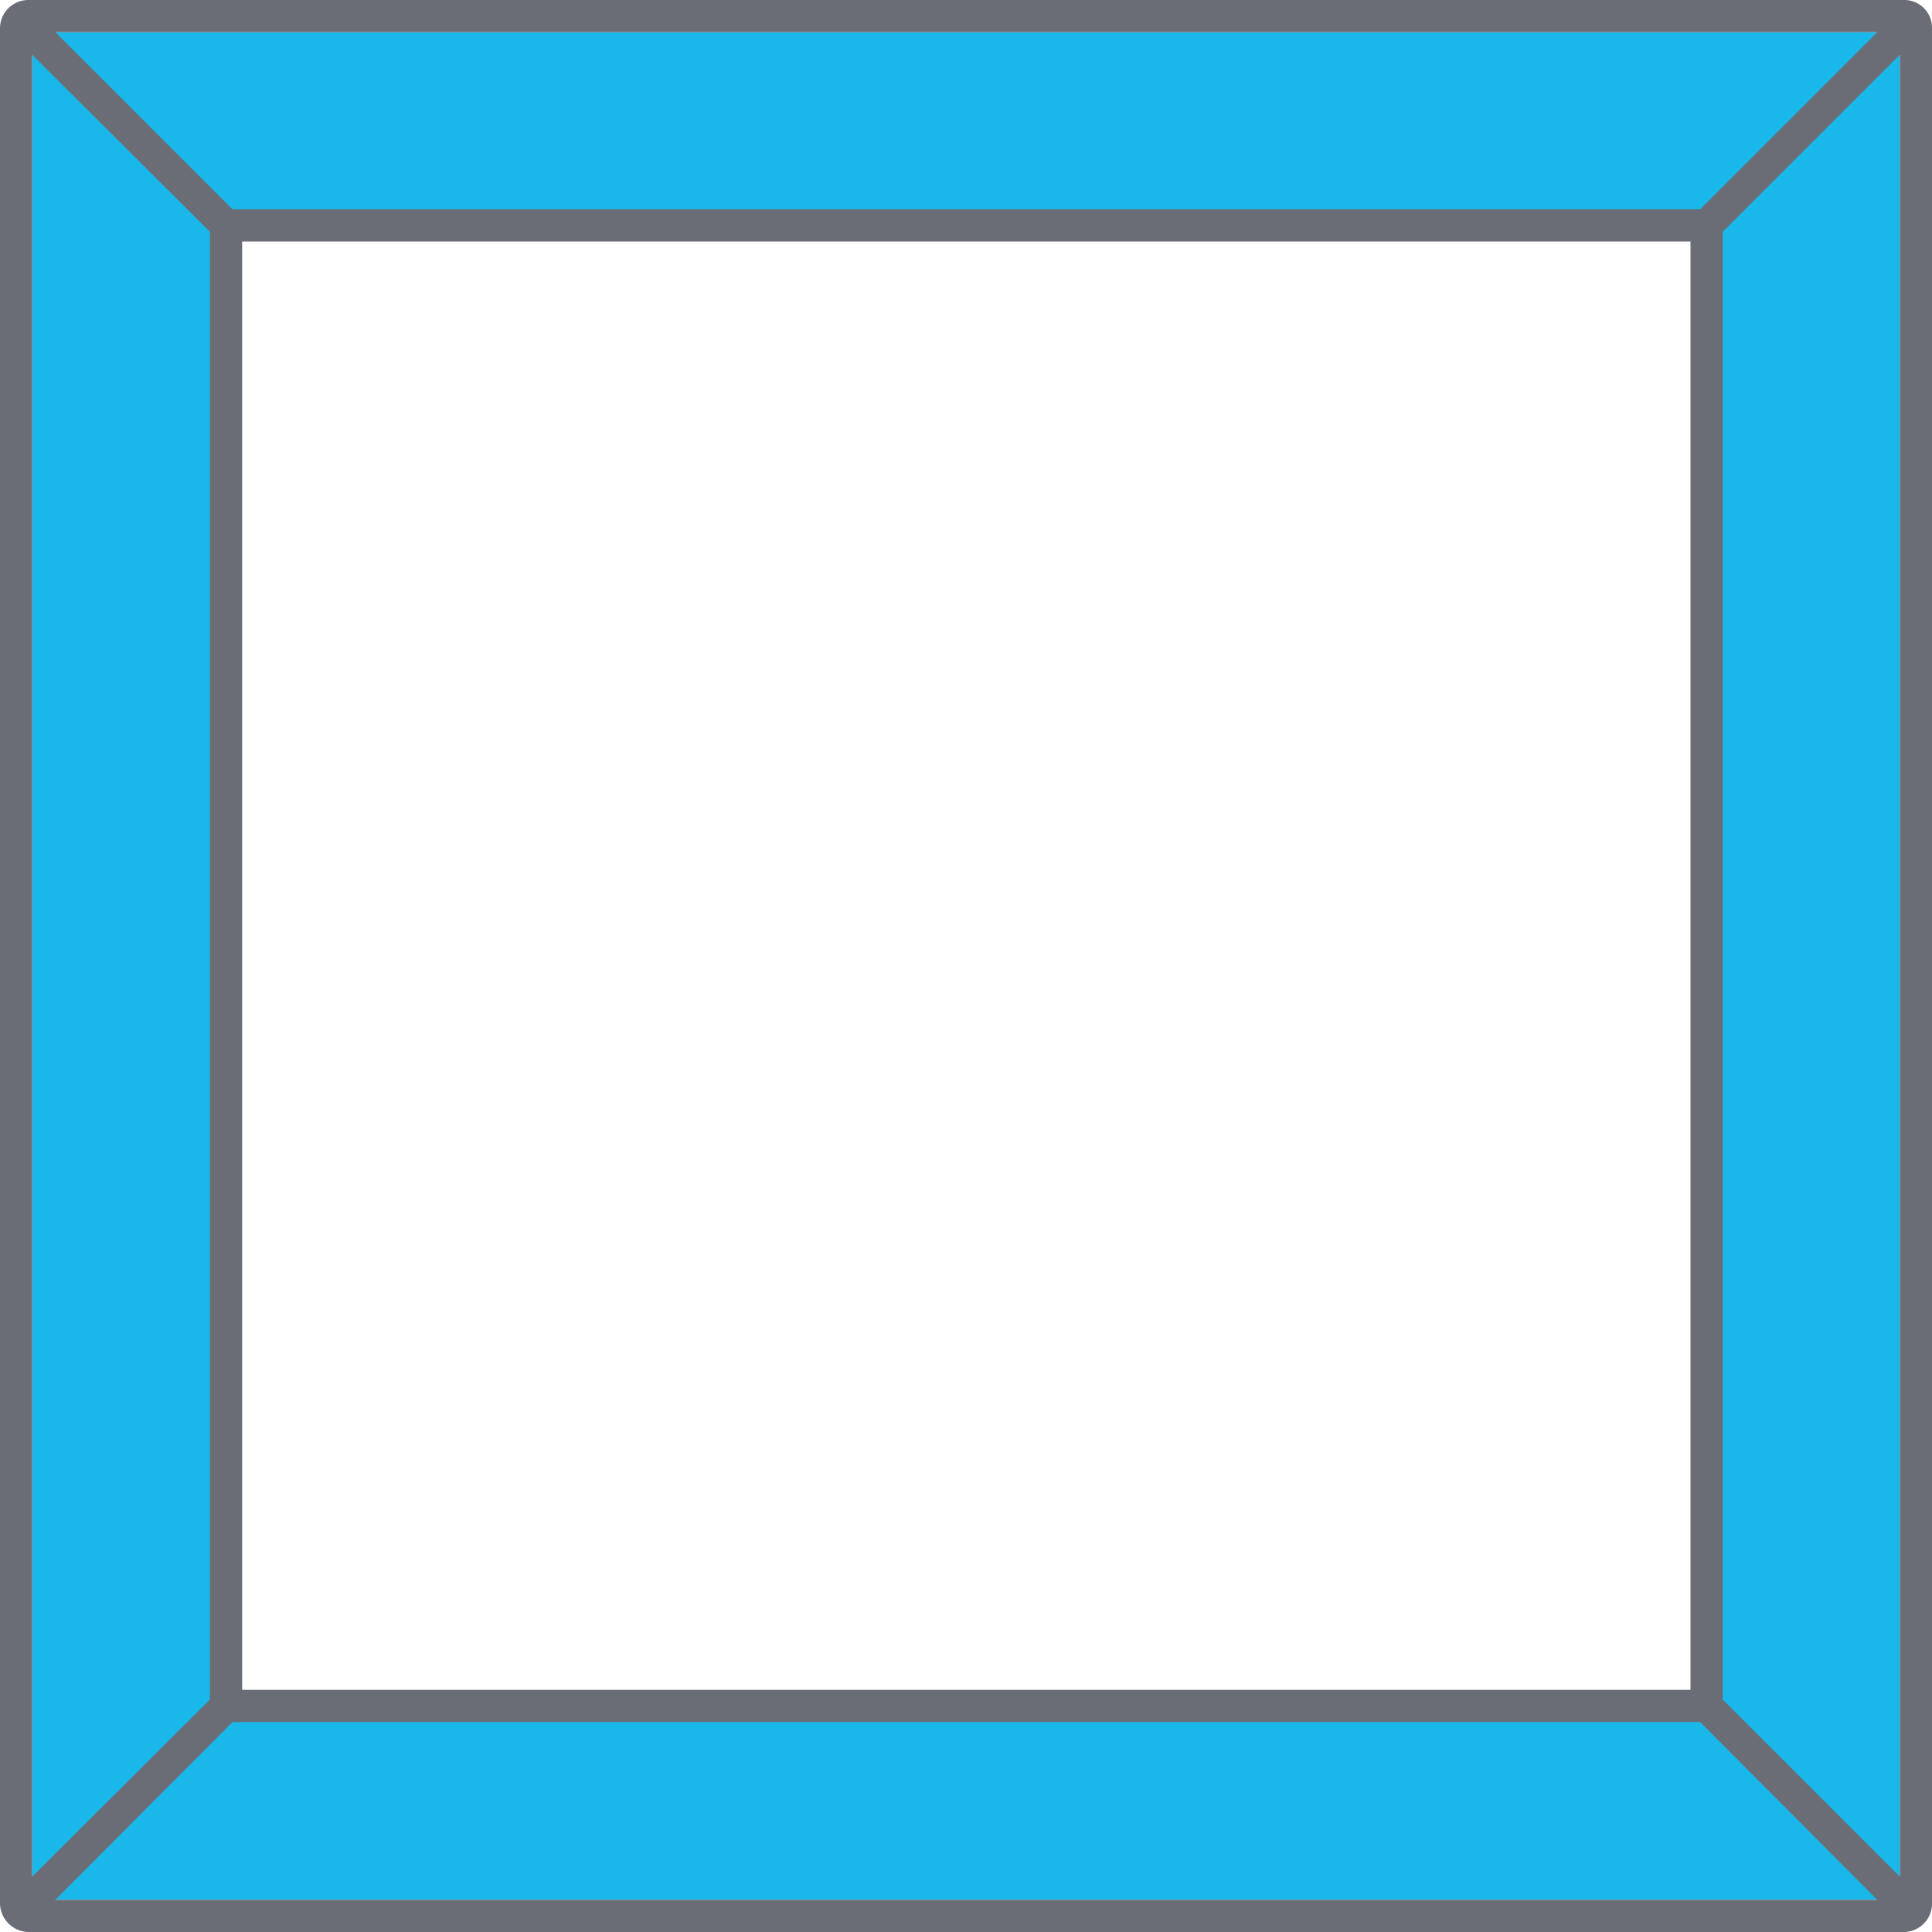<svg xmlns="http://www.w3.org/2000/svg" viewBox="0 0 30 30"><title>BGT</title><g id="Layer_1" ><path d="M.5.5v29h29V.5Zm26,26.05H3.46V3.46H26.55Z" fill="#1ab7ea"/><path d="M29.56,0H.45A.44.44,0,0,0,0,.44V29.55A.45.45,0,0,0,.45,30H29.56a.44.44,0,0,0,.44-.45V.44A.43.43,0,0,0,29.56,0Zm-.41.5L26.4,3.25H3.61L.86.5Zm-2.9,3.25V26.24H3.76V3.75ZM.5.85,3.26,3.6V26.39L.5,29.14ZM.86,29.5l2.75-2.76H26.4l2.75,2.76Zm28.64-.36-2.75-2.75V3.6L29.5.85Z" fill="#6a6d75"/></g></svg>